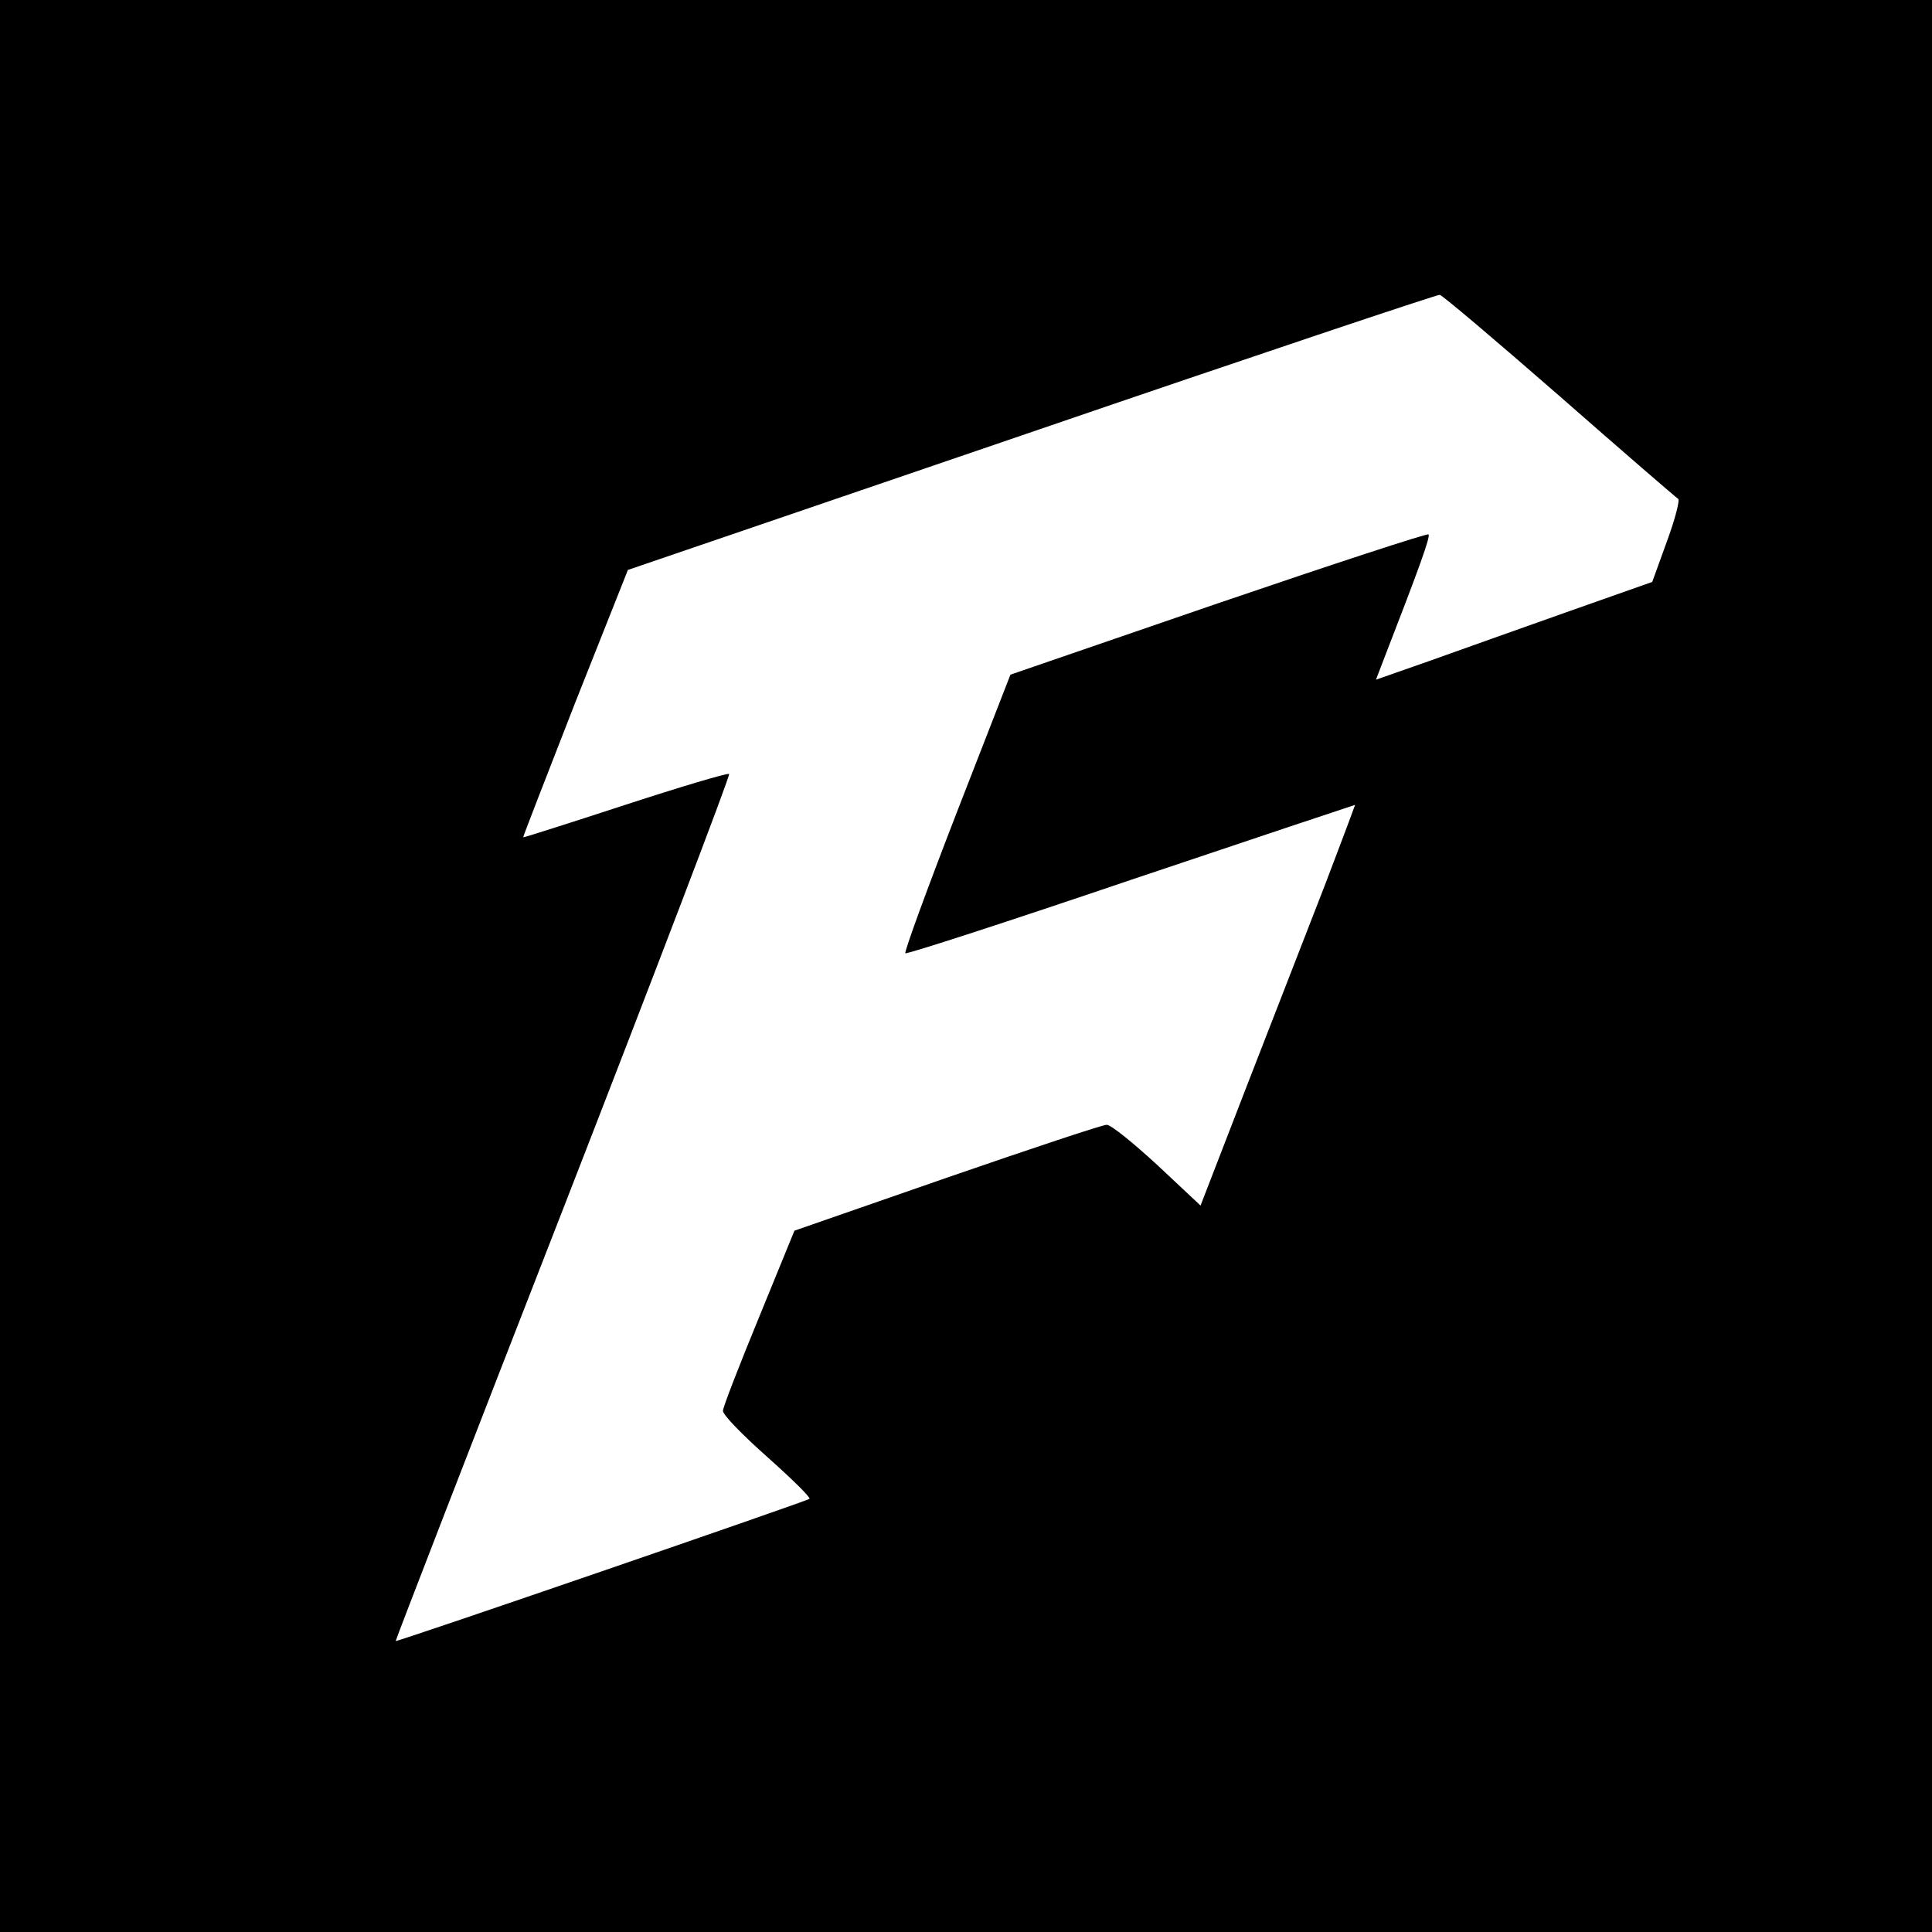 <?xml version="1.0" encoding="UTF-8" standalone="yes"?>
<svg version="1.0" xmlns="http://www.w3.org/2000/svg" width="500" height="500" viewBox="0 0 500 500" preserveAspectRatio="xMidYMid meet">
  <g transform="translate(0,500) scale(0.1,-0.1)" fill="#000000" stroke="none">
    <path d="M0 2500 l0 -2500 2500 0 2500 0 0 2500 0 2500 -2500 0 -2500 0 0
-2500z m4036 1475 c163 -143 302 -263 307 -266 5 -3 -8 -53 -29 -110 l-38
-105 -221 -78 c-121 -43 -282 -100 -357 -127 l-137 -48 18 47 c97 250 123 323
118 329 -4 3 -248 -77 -544 -178 l-538 -185 -139 -357 c-76 -196 -136 -360
-133 -364 4 -3 266 82 584 190 318 107 579 194 580 194 0 -1 -34 -92 -76 -202
-43 -110 -133 -343 -201 -517 l-123 -318 -112 105 c-63 58 -121 105 -131 104
-11 0 -197 -62 -414 -137 l-394 -137 -92 -225 c-51 -124 -93 -232 -93 -241 -1
-10 51 -63 114 -119 64 -57 113 -105 110 -109 -7 -6 -1068 -371 -1071 -368 -1
1 194 505 434 1120 239 614 432 1120 429 1124 -4 3 -125 -33 -269 -80 -144
-47 -263 -85 -264 -84 -1 1 60 157 134 347 l137 345 1045 357 c575 197 1050
356 1056 355 7 -1 146 -119 310 -262z"/>
  </g>
</svg>
